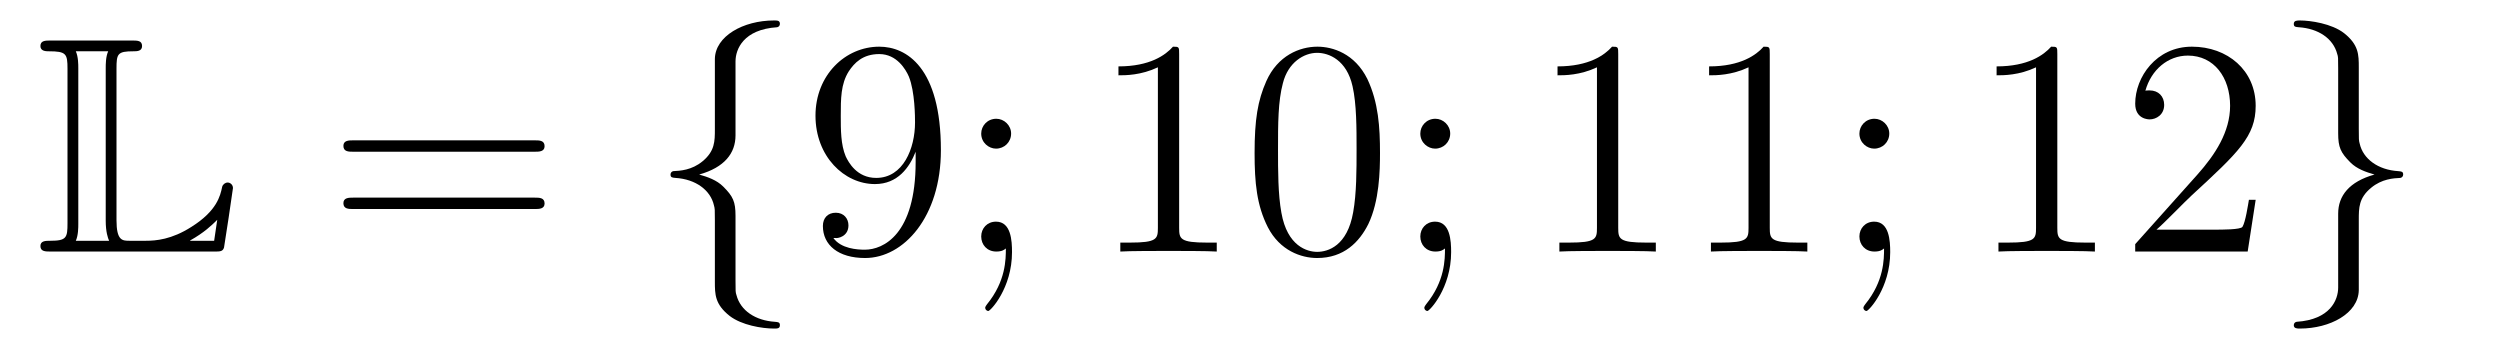 <?xml version='1.0'?>
<!-- This file was generated by dvisvgm 1.14.1 -->
<svg height='14pt' version='1.1' viewBox='0 -14 97 14' width='97pt' xmlns='http://www.w3.org/2000/svg' xmlns:xlink='http://www.w3.org/1999/xlink'>
<g id='page1'>
<g transform='matrix(1 0 0 1 -127 650)'>
<path d='M131.52 -661.329C131.52 -661.914 131.556 -662.01 132.177 -662.01C132.309 -662.01 132.512 -662.01 132.512 -662.213C132.512 -662.428 132.333 -662.428 132.118 -662.428H128.974C128.759 -662.428 128.568 -662.428 128.568 -662.213C128.568 -662.01 128.794 -662.01 128.89 -662.01C129.572 -662.01 129.619 -661.914 129.619 -661.329V-655.34C129.619 -654.778 129.583 -654.658 128.95 -654.658C128.771 -654.658 128.568 -654.658 128.568 -654.455C128.568 -654.24 128.759 -654.24 128.974 -654.24H135.309C135.537 -654.24 135.644 -654.24 135.692 -654.395C135.704 -654.431 136.039 -656.655 136.039 -656.703C136.039 -656.834 135.931 -656.918 135.835 -656.918S135.644 -656.846 135.62 -656.75C135.548 -656.404 135.417 -655.818 134.425 -655.196C133.66 -654.706 133.05 -654.658 132.656 -654.658H132.034C131.747 -654.658 131.52 -654.658 131.52 -655.459V-661.329ZM130.038 -661.353C130.038 -661.496 130.038 -661.795 129.942 -662.01H131.197C131.102 -661.795 131.102 -661.508 131.102 -661.353V-655.435C131.102 -655.005 131.185 -654.766 131.233 -654.658H129.942C130.038 -654.873 130.038 -655.173 130.038 -655.316V-661.353ZM135.309 -654.658H134.377V-654.67C134.915 -654.969 135.226 -655.268 135.429 -655.471L135.309 -654.658Z' fill-rule='evenodd'/>
<path d='M147.747 -658.113C147.914 -658.113 148.13 -658.113 148.13 -658.328C148.13 -658.555 147.926 -658.555 147.747 -658.555H140.706C140.539 -658.555 140.324 -658.555 140.324 -658.34C140.324 -658.113 140.527 -658.113 140.706 -658.113H147.747ZM147.747 -655.89C147.914 -655.89 148.13 -655.89 148.13 -656.105C148.13 -656.332 147.926 -656.332 147.747 -656.332H140.706C140.539 -656.332 140.324 -656.332 140.324 -656.117C140.324 -655.89 140.527 -655.89 140.706 -655.89H147.747Z' fill-rule='evenodd'/>
<path d='M155.538 -661.616C155.538 -662.094 155.849 -662.859 157.152 -662.943C157.212 -662.954 157.26 -663.002 157.26 -663.074C157.26 -663.206 157.164 -663.206 157.032 -663.206C155.837 -663.206 154.749 -662.596 154.737 -661.711V-658.986C154.737 -658.52 154.737 -658.137 154.259 -657.742C153.841 -657.396 153.386 -657.372 153.123 -657.36C153.064 -657.348 153.016 -657.3 153.016 -657.228C153.016 -657.109 153.088 -657.109 153.207 -657.097C153.996 -657.049 154.57 -656.619 154.701 -656.033C154.737 -655.902 154.737 -655.878 154.737 -655.447V-653.08C154.737 -652.578 154.737 -652.196 155.311 -651.742C155.777 -651.383 156.566 -651.252 157.032 -651.252C157.164 -651.252 157.26 -651.252 157.26 -651.383C157.26 -651.502 157.188 -651.502 157.068 -651.514C156.315 -651.562 155.73 -651.945 155.574 -652.554C155.538 -652.662 155.538 -652.686 155.538 -653.116V-655.627C155.538 -656.177 155.443 -656.38 155.06 -656.762C154.809 -657.013 154.462 -657.133 154.128 -657.228C155.108 -657.503 155.538 -658.053 155.538 -658.747V-661.616Z' fill-rule='evenodd'/>
<path d='M162.527 -657.719C162.527 -654.897 161.271 -654.312 160.554 -654.312C160.267 -654.312 159.633 -654.348 159.335 -654.766H159.407C159.49 -654.742 159.92 -654.814 159.92 -655.256C159.92 -655.519 159.741 -655.746 159.43 -655.746S158.928 -655.543 158.928 -655.232C158.928 -654.491 159.526 -653.989 160.566 -653.989C162.06 -653.989 163.507 -655.579 163.507 -658.173C163.507 -661.388 162.168 -662.189 161.116 -662.189C159.801 -662.189 158.641 -661.09 158.641 -659.512C158.641 -657.934 159.753 -656.858 160.948 -656.858C161.833 -656.858 162.288 -657.503 162.527 -658.113V-657.719ZM160.996 -657.097C160.243 -657.097 159.92 -657.707 159.813 -657.934C159.622 -658.388 159.622 -658.962 159.622 -659.5C159.622 -660.169 159.622 -660.743 159.933 -661.233C160.148 -661.556 160.47 -661.902 161.116 -661.902C161.797 -661.902 162.144 -661.305 162.263 -661.03C162.503 -660.444 162.503 -659.428 162.503 -659.249C162.503 -658.245 162.048 -657.097 160.996 -657.097ZM166.231 -658.818C166.231 -659.141 165.956 -659.392 165.657 -659.392C165.31 -659.392 165.071 -659.117 165.071 -658.818C165.071 -658.46 165.37 -658.233 165.645 -658.233C165.968 -658.233 166.231 -658.484 166.231 -658.818ZM166.027 -654.36C166.027 -653.941 166.027 -653.092 165.298 -652.196C165.226 -652.1 165.226 -652.076 165.226 -652.053C165.226 -651.993 165.286 -651.933 165.346 -651.933C165.43 -651.933 166.266 -652.818 166.266 -654.216C166.266 -654.658 166.231 -655.4 165.645 -655.4C165.298 -655.4 165.071 -655.137 165.071 -654.826C165.071 -654.503 165.298 -654.24 165.657 -654.24C165.884 -654.24 165.968 -654.312 166.027 -654.36Z' fill-rule='evenodd'/>
<path d='M172.751 -661.902C172.751 -662.178 172.751 -662.189 172.512 -662.189C172.225 -661.867 171.627 -661.424 170.396 -661.424V-661.078C170.671 -661.078 171.269 -661.078 171.926 -661.388V-655.16C171.926 -654.73 171.891 -654.587 170.838 -654.587H170.468V-654.24C170.791 -654.264 171.95 -654.264 172.345 -654.264C172.739 -654.264 173.887 -654.264 174.21 -654.24V-654.587H173.839C172.787 -654.587 172.751 -654.73 172.751 -655.16V-661.902ZM180.544 -658.065C180.544 -659.058 180.484 -660.026 180.054 -660.934C179.564 -661.927 178.703 -662.189 178.117 -662.189C177.424 -662.189 176.575 -661.843 176.133 -660.851C175.798 -660.097 175.678 -659.356 175.678 -658.065C175.678 -656.906 175.762 -656.033 176.192 -655.184C176.659 -654.276 177.484 -653.989 178.105 -653.989C179.145 -653.989 179.743 -654.611 180.09 -655.304C180.52 -656.2 180.544 -657.372 180.544 -658.065ZM178.105 -654.228C177.723 -654.228 176.946 -654.443 176.718 -655.746C176.587 -656.463 176.587 -657.372 176.587 -658.209C176.587 -659.189 176.587 -660.073 176.778 -660.779C176.982 -661.58 177.591 -661.95 178.105 -661.95C178.559 -661.95 179.253 -661.675 179.48 -660.648C179.635 -659.966 179.635 -659.022 179.635 -658.209C179.635 -657.408 179.635 -656.499 179.504 -655.77C179.277 -654.455 178.524 -654.228 178.105 -654.228ZM183.268 -658.818C183.268 -659.141 182.993 -659.392 182.694 -659.392C182.347 -659.392 182.108 -659.117 182.108 -658.818C182.108 -658.46 182.407 -658.233 182.682 -658.233C183.005 -658.233 183.268 -658.484 183.268 -658.818ZM183.065 -654.36C183.065 -653.941 183.065 -653.092 182.335 -652.196C182.264 -652.1 182.264 -652.076 182.264 -652.053C182.264 -651.993 182.324 -651.933 182.383 -651.933C182.467 -651.933 183.304 -652.818 183.304 -654.216C183.304 -654.658 183.268 -655.4 182.682 -655.4C182.335 -655.4 182.108 -655.137 182.108 -654.826C182.108 -654.503 182.335 -654.24 182.694 -654.24C182.921 -654.24 183.005 -654.312 183.065 -654.36Z' fill-rule='evenodd'/>
<path d='M189.787 -661.902C189.787 -662.178 189.787 -662.189 189.548 -662.189C189.261 -661.867 188.664 -661.424 187.432 -661.424V-661.078C187.707 -661.078 188.305 -661.078 188.962 -661.388V-655.16C188.962 -654.73 188.927 -654.587 187.875 -654.587H187.504V-654.24C187.827 -654.264 188.986 -654.264 189.381 -654.264C189.775 -654.264 190.923 -654.264 191.246 -654.24V-654.587H190.875C189.823 -654.587 189.787 -654.73 189.787 -655.16V-661.902ZM195.667 -661.902C195.667 -662.178 195.667 -662.189 195.428 -662.189C195.142 -661.867 194.544 -661.424 193.313 -661.424V-661.078C193.588 -661.078 194.185 -661.078 194.843 -661.388V-655.16C194.843 -654.73 194.807 -654.587 193.754 -654.587H193.384V-654.24C193.706 -654.264 194.867 -654.264 195.26 -654.264C195.655 -654.264 196.802 -654.264 197.125 -654.24V-654.587H196.756C195.703 -654.587 195.667 -654.73 195.667 -655.16V-661.902ZM200.304 -658.818C200.304 -659.141 200.029 -659.392 199.73 -659.392C199.384 -659.392 199.145 -659.117 199.145 -658.818C199.145 -658.46 199.444 -658.233 199.718 -658.233C200.041 -658.233 200.304 -658.484 200.304 -658.818ZM200.101 -654.36C200.101 -653.941 200.101 -653.092 199.372 -652.196C199.3 -652.1 199.3 -652.076 199.3 -652.053C199.3 -651.993 199.36 -651.933 199.42 -651.933C199.504 -651.933 200.34 -652.818 200.34 -654.216C200.34 -654.658 200.304 -655.4 199.718 -655.4C199.372 -655.4 199.145 -655.137 199.145 -654.826C199.145 -654.503 199.372 -654.24 199.73 -654.24C199.957 -654.24 200.041 -654.312 200.101 -654.36Z' fill-rule='evenodd'/>
<path d='M206.824 -661.902C206.824 -662.178 206.824 -662.189 206.585 -662.189C206.298 -661.867 205.699 -661.424 204.468 -661.424V-661.078C204.744 -661.078 205.34 -661.078 205.998 -661.388V-655.16C205.998 -654.73 205.963 -654.587 204.911 -654.587H204.54V-654.24C204.863 -654.264 206.022 -654.264 206.417 -654.264S207.959 -654.264 208.282 -654.24V-654.587H207.911C206.86 -654.587 206.824 -654.73 206.824 -655.16V-661.902ZM214.52 -656.248H214.258C214.222 -656.045 214.126 -655.387 214.006 -655.196C213.923 -655.089 213.241 -655.089 212.882 -655.089H210.671C210.994 -655.364 211.723 -656.129 212.034 -656.416C213.851 -658.089 214.52 -658.711 214.52 -659.894C214.52 -661.269 213.432 -662.189 212.046 -662.189C210.659 -662.189 209.846 -661.006 209.846 -659.978C209.846 -659.368 210.372 -659.368 210.408 -659.368C210.659 -659.368 210.97 -659.547 210.97 -659.93C210.97 -660.265 210.743 -660.492 210.408 -660.492C210.3 -660.492 210.277 -660.492 210.241 -660.48C210.468 -661.293 211.114 -661.843 211.89 -661.843C212.906 -661.843 213.528 -660.994 213.528 -659.894C213.528 -658.878 212.942 -657.993 212.261 -657.228L209.846 -654.527V-654.24H214.21L214.52 -656.248Z' fill-rule='evenodd'/>
<path d='M217.721 -652.841C217.721 -652.363 217.41 -651.598 216.107 -651.514C216.047 -651.502 215.999 -651.455 215.999 -651.383C215.999 -651.252 216.131 -651.252 216.238 -651.252C217.398 -651.252 218.509 -651.837 218.521 -652.746V-655.471C218.521 -655.938 218.521 -656.32 219 -656.714C219.418 -657.061 219.872 -657.085 220.135 -657.097C220.195 -657.109 220.243 -657.157 220.243 -657.228C220.243 -657.348 220.171 -657.348 220.051 -657.36C219.263 -657.408 218.689 -657.838 218.557 -658.424C218.521 -658.555 218.521 -658.579 218.521 -659.01V-661.377C218.521 -661.879 218.521 -662.261 217.948 -662.715C217.469 -663.086 216.644 -663.206 216.238 -663.206C216.131 -663.206 215.999 -663.206 215.999 -663.074C215.999 -662.954 216.071 -662.954 216.191 -662.943C216.943 -662.895 217.529 -662.512 217.685 -661.902C217.721 -661.795 217.721 -661.771 217.721 -661.341V-658.83C217.721 -658.281 217.817 -658.077 218.198 -657.695C218.449 -657.444 218.796 -657.324 219.131 -657.228C218.15 -656.953 217.721 -656.404 217.721 -655.71V-652.841Z' fill-rule='evenodd'/>
</g>
</g>
</svg>

